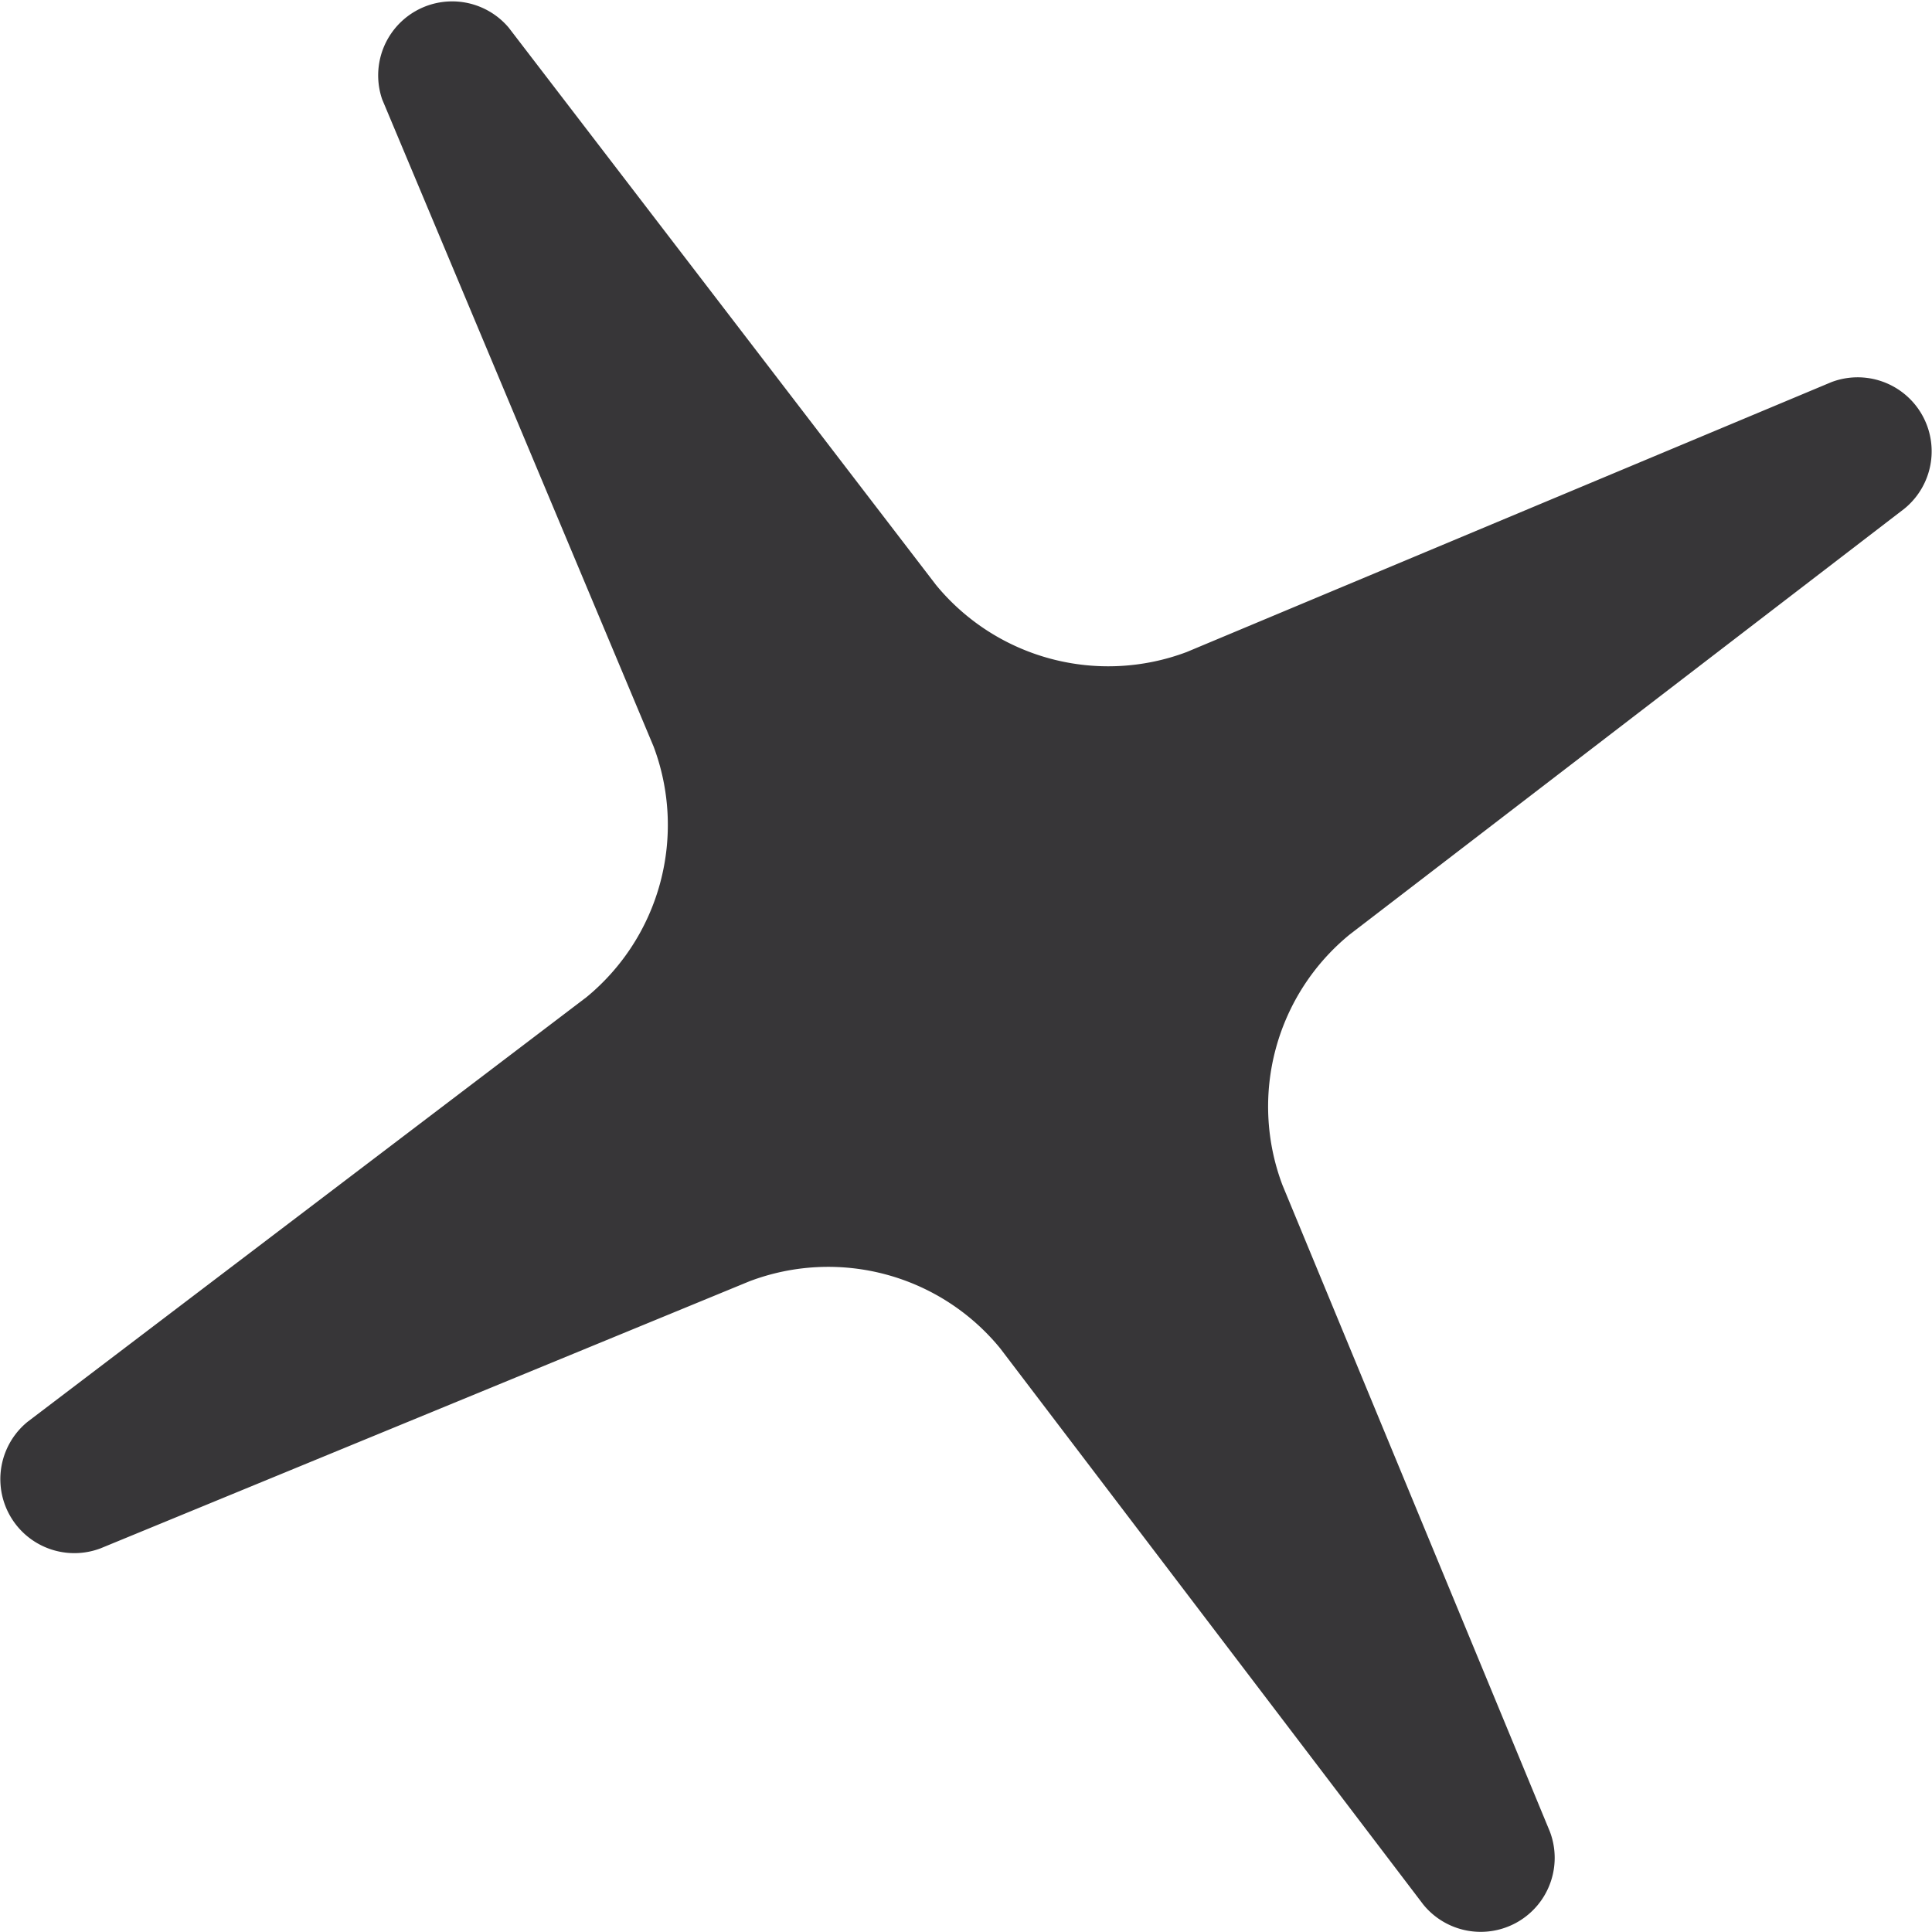 <svg xmlns="http://www.w3.org/2000/svg" width="10" height="10" fill="none"><path fill="#373638" d="M2.633.143l2.212 2.885a1.154 1.154 0 001.297.347l3.337-1.397a.383.383 0 01.378.655L6.986 4.837a1.15 1.15 0 00-.348 1.297L8.022 9.48a.383.383 0 01-.655.378l-2.19-2.879a1.15 1.15 0 00-1.298-.347L.521 8.014a.383.383 0 01-.378-.655l2.893-2.198a1.154 1.154 0 00.347-1.297L1.978.514a.383.383 0 01.655-.371z"/></svg>